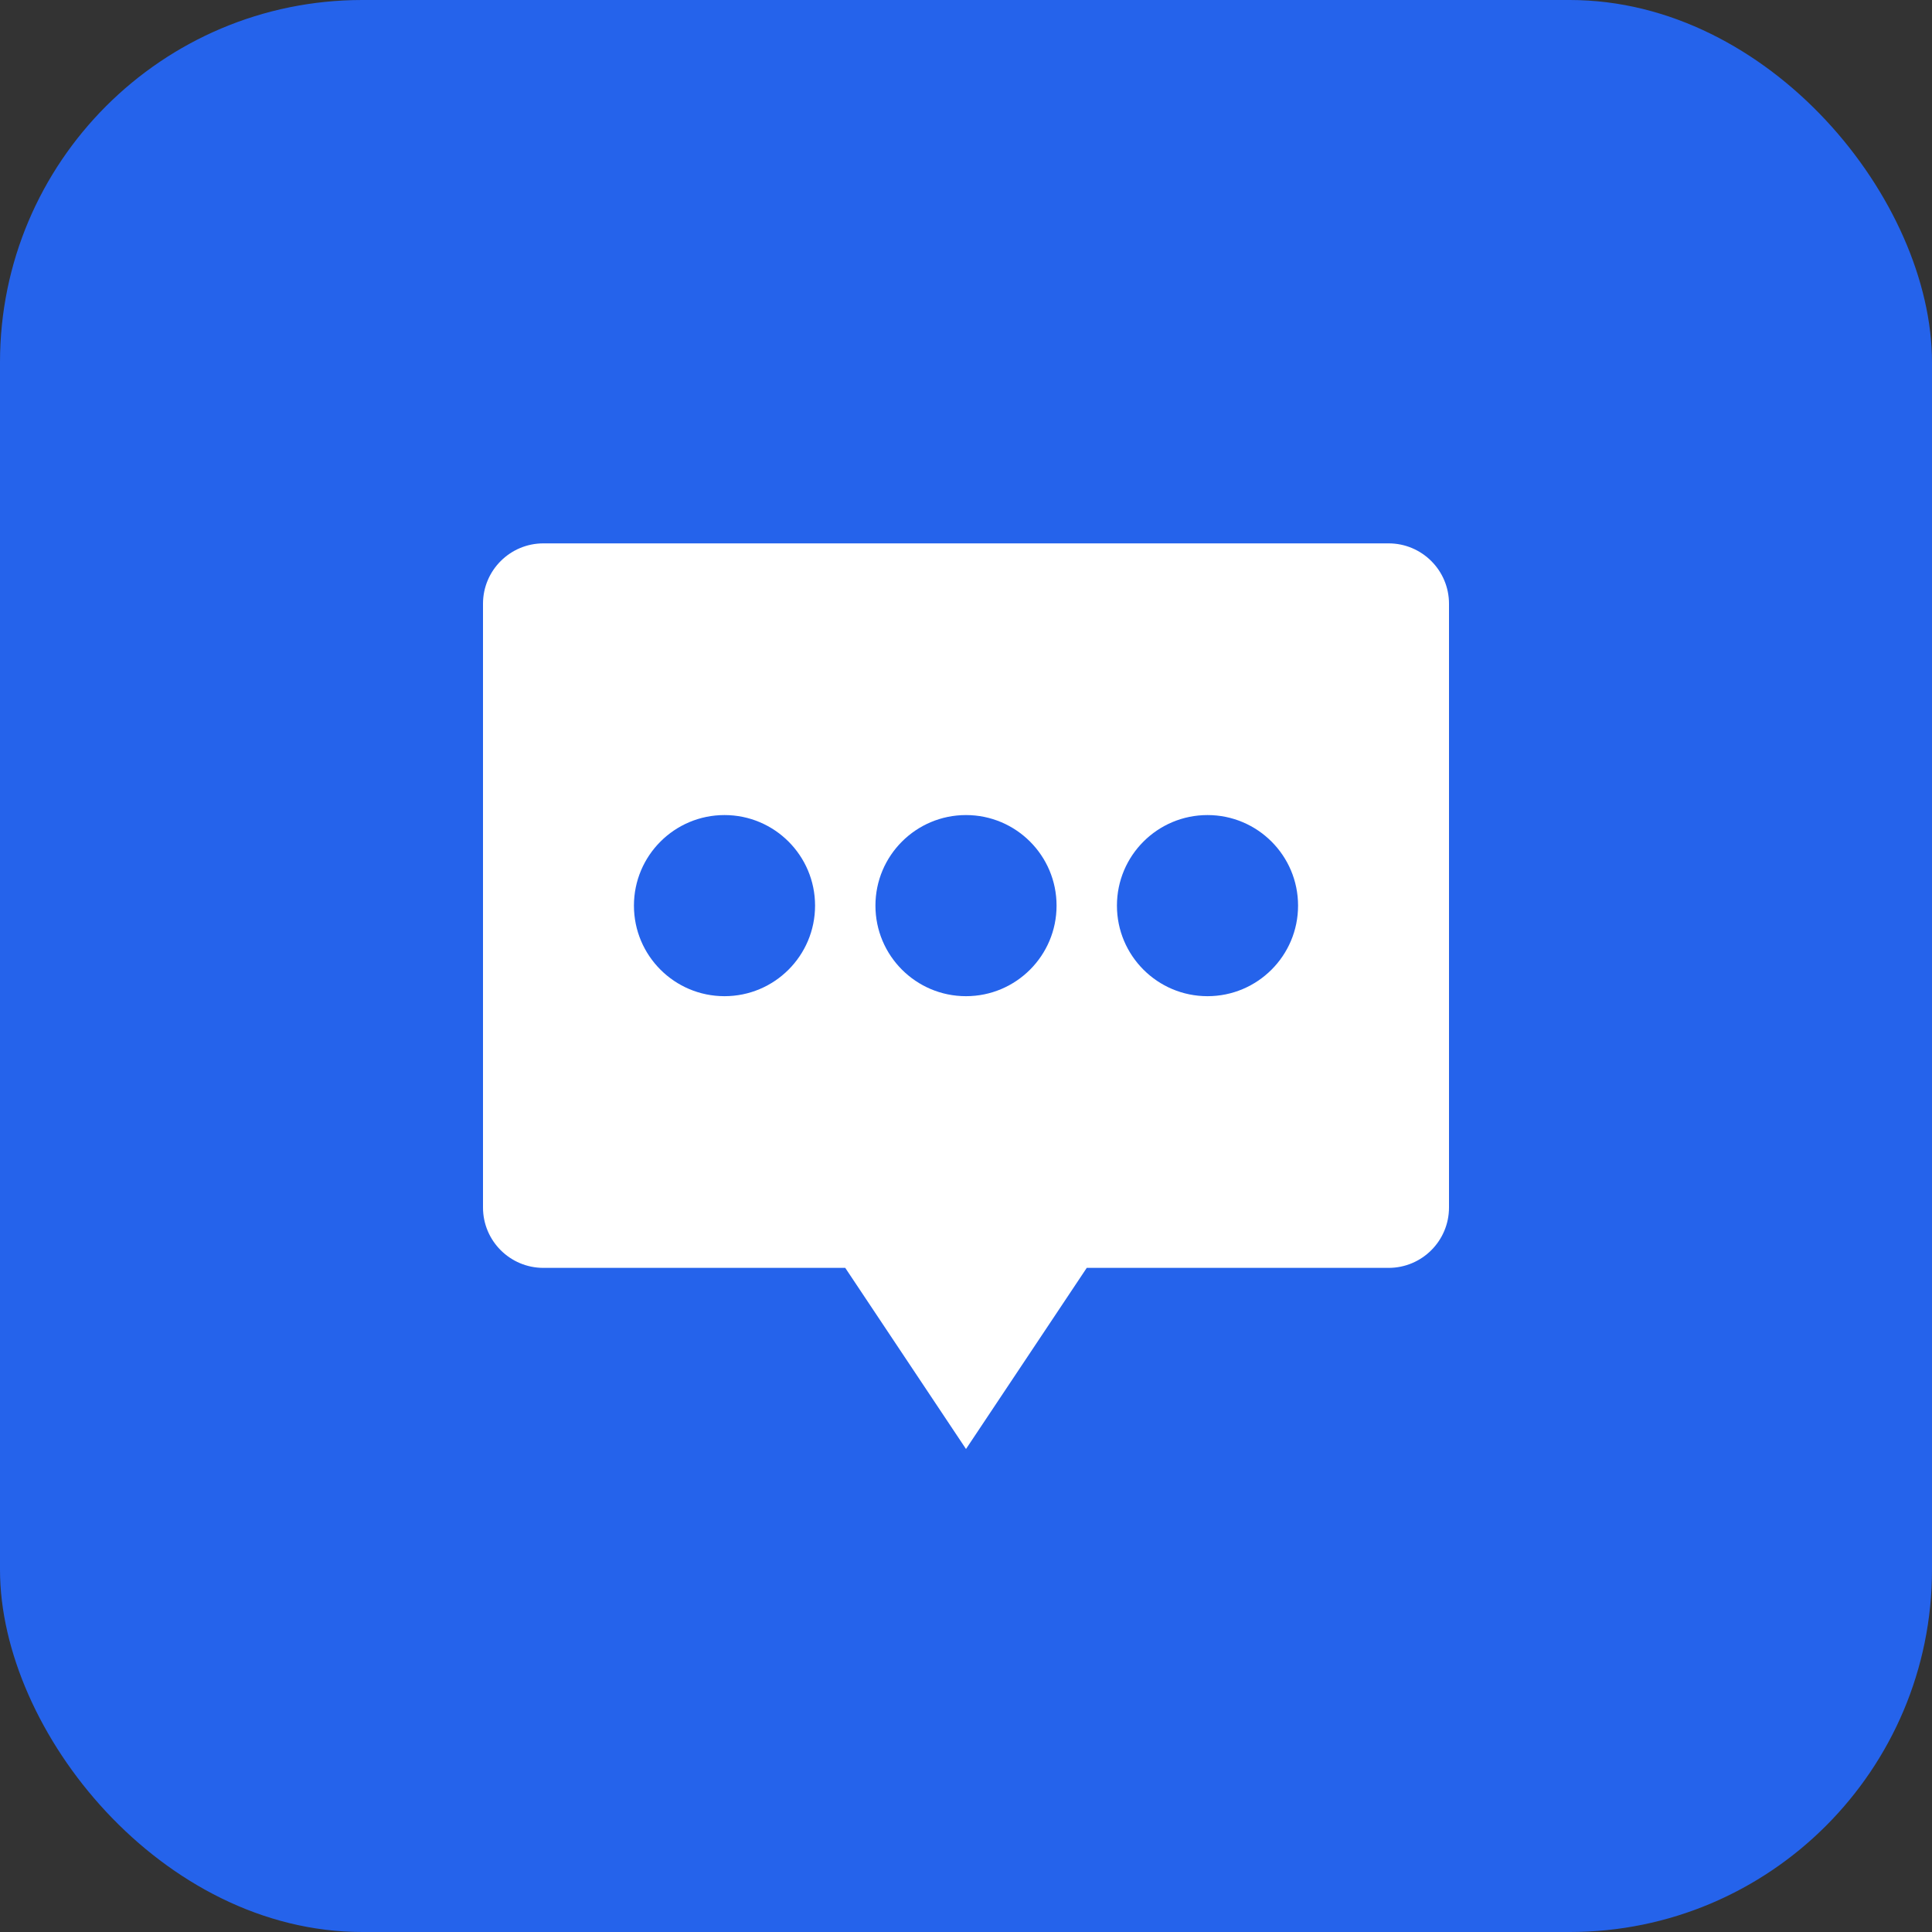 <svg width="32" height="32" viewBox="0 0 32 32" fill="none" xmlns="http://www.w3.org/2000/svg">
  <rect x="0" y="0" width="32" height="32" fill="#333333" stroke="none"/>
  <!-- Background -->
  <rect width="32" height="32" rx="6" fill="#2563EB"/>
  
  <!-- Message Bubble -->
  <path d="M8 10C8 9.448 8.448 9 9 9H23C23.552 9 24 9.448 24 10V20C24 20.552 23.552 21 23 21H18L16 24L14 21H9C8.448 21 8 20.552 8 20V10Z" fill="white"/>
  
  <!-- Message Dots -->
  <circle cx="12" cy="15" r="1.5" fill="#2563EB"/>
  <circle cx="16" cy="15" r="1.5" fill="#2563EB"/>
  <circle cx="20" cy="15" r="1.5" fill="#2563EB"/>
</svg>

